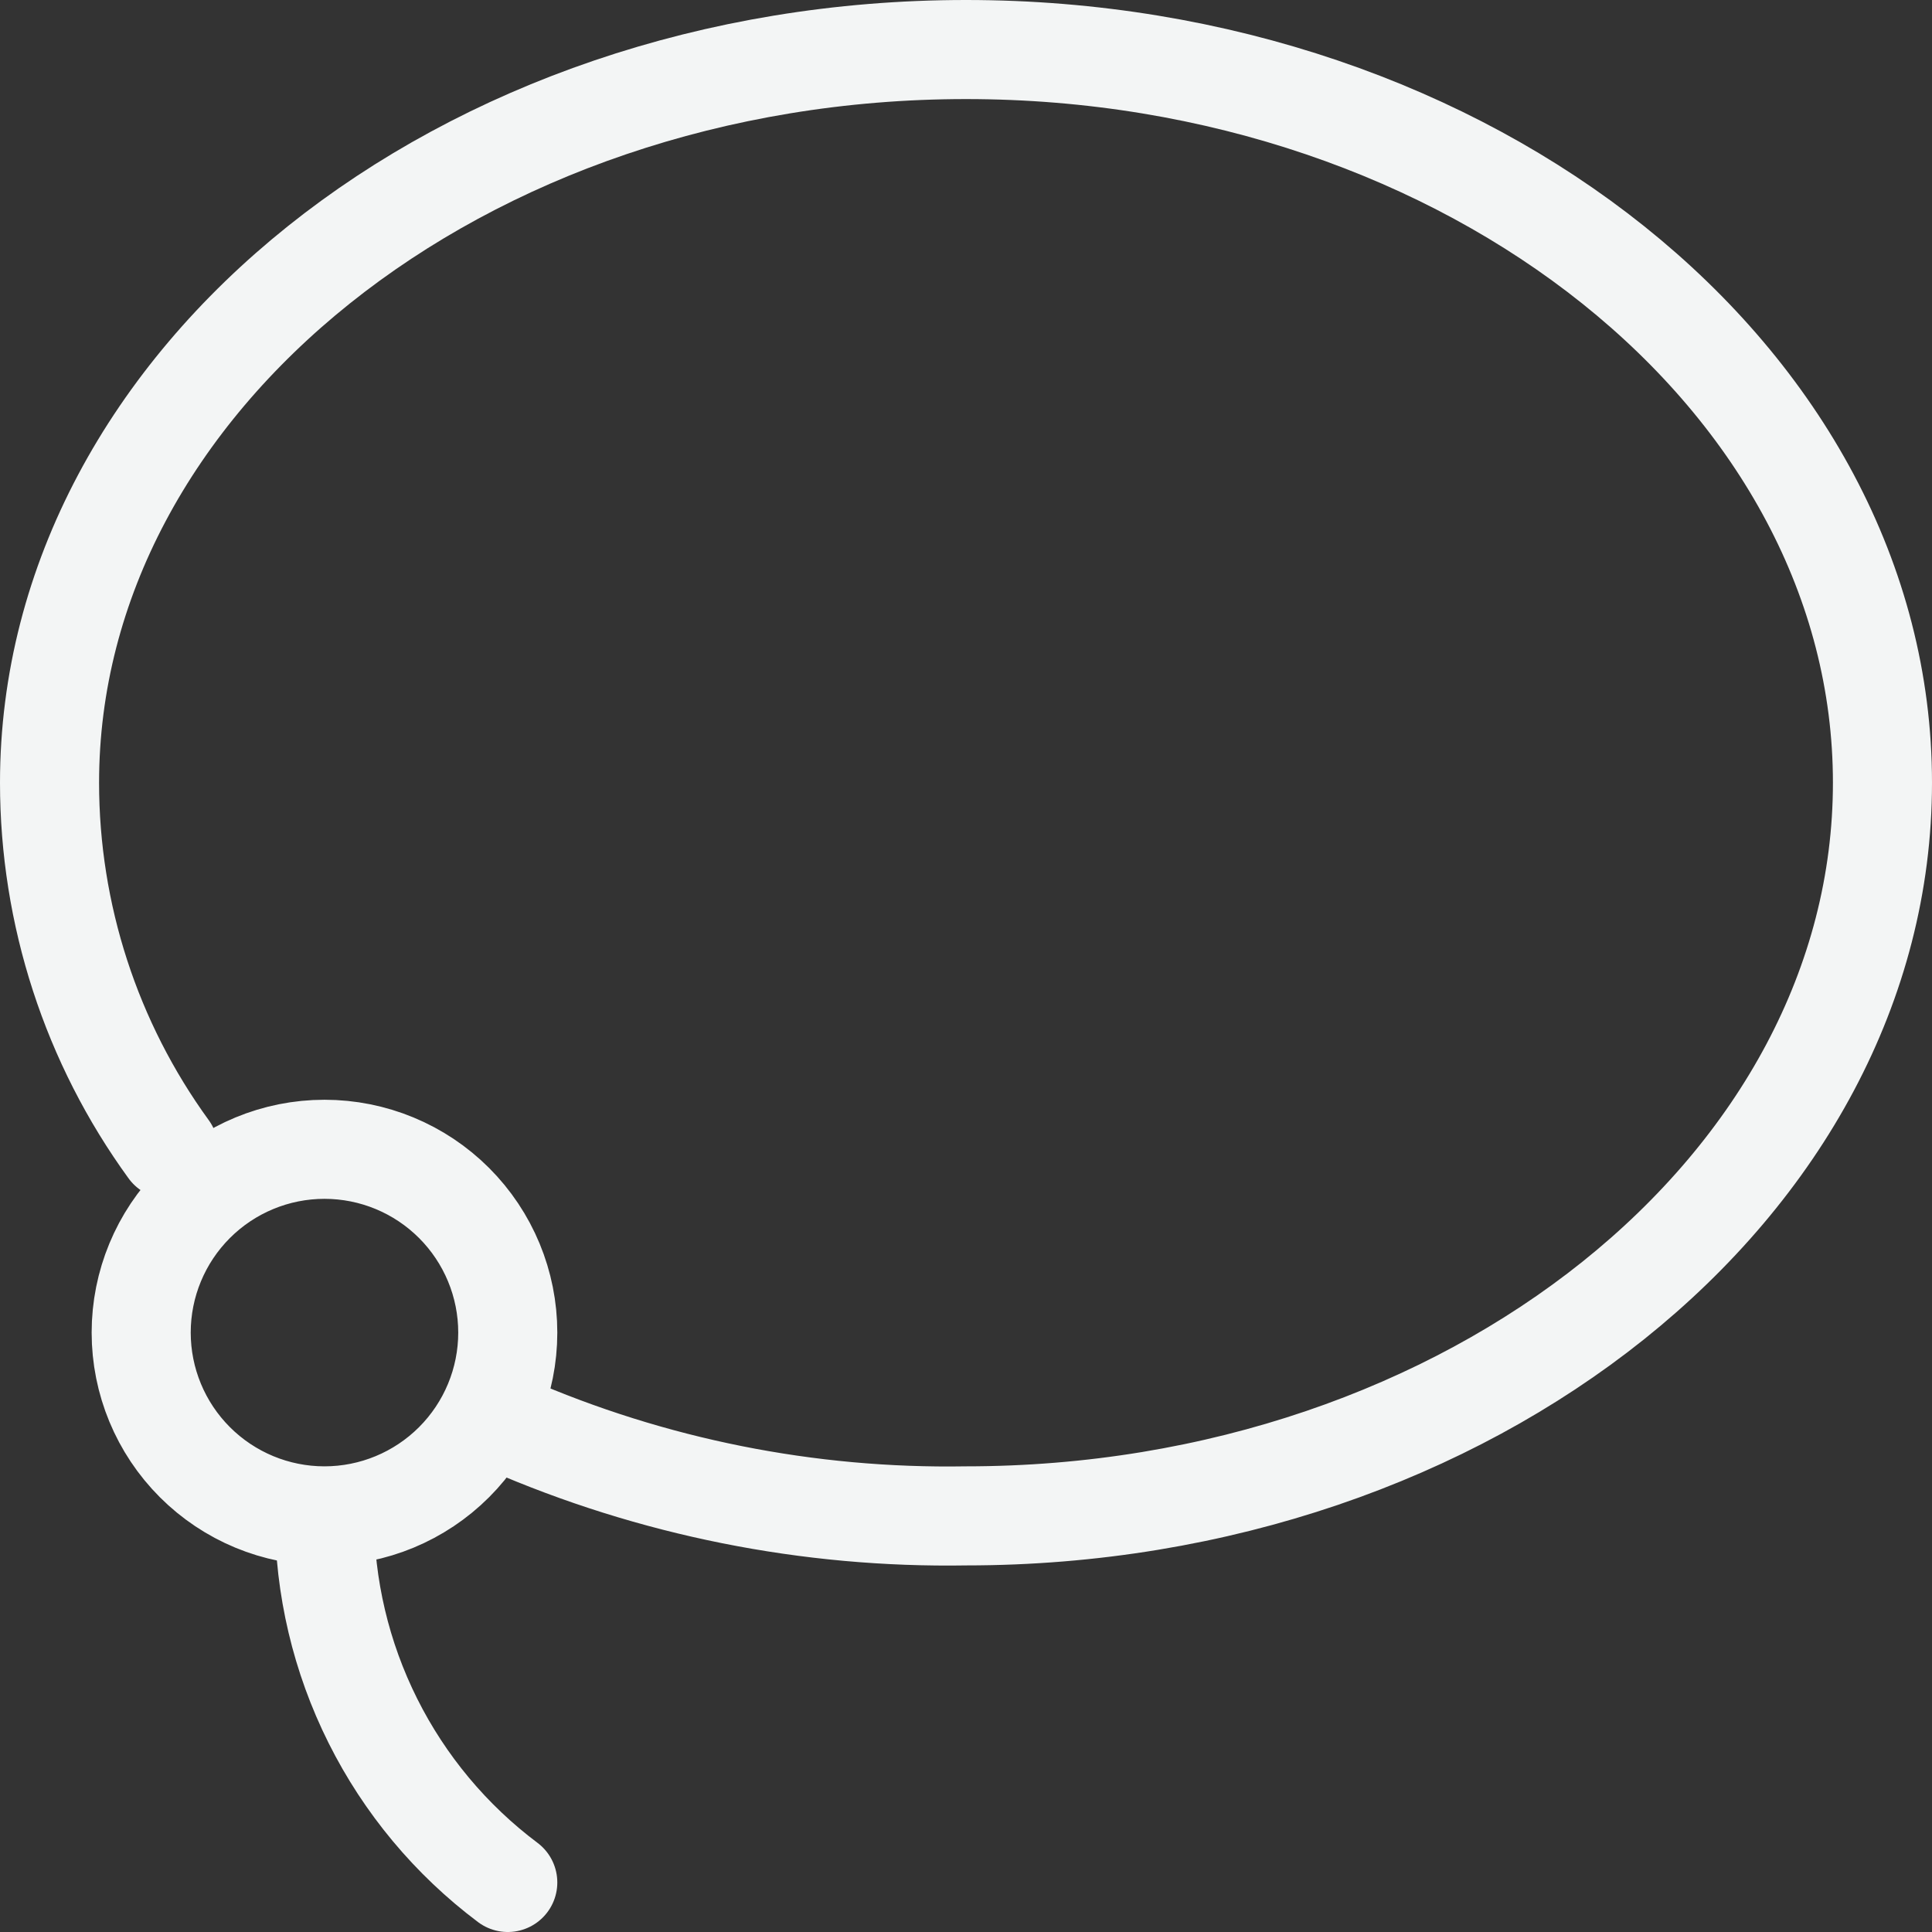 <svg width="39" height="39" viewBox="0 0 39 39" fill="none" xmlns="http://www.w3.org/2000/svg">
<rect x="0" y="0" width="39" height="39" fill="#333333" stroke="none"/>
<path d="M10.25 38C9.101 37.138 8.169 36.021 7.527 34.737C6.884 33.452 6.55 32.036 6.55 30.6M6.55 30.6C7.531 30.6 8.472 30.21 9.166 29.516C9.86 28.822 10.25 27.881 10.25 26.9C10.25 25.919 9.86 24.978 9.166 24.284C8.472 23.59 7.531 23.2 6.55 23.2C5.569 23.2 4.628 23.59 3.934 24.284C3.24 24.978 2.85 25.919 2.85 26.9C2.85 27.881 3.24 28.822 3.934 29.516C4.628 30.21 5.569 30.6 6.55 30.6ZM3.405 23.2C1.841 21.049 1 18.459 1 15.8C1 7.66 9.325 1 19.5 1C29.675 1 38 7.66 38 15.8C38 23.94 29.675 30.6 19.5 30.6C16.32 30.653 13.165 30.022 10.25 28.75" stroke="#F3F5F5" stroke-width="2" stroke-linecap="round" stroke-linejoin="round"/>
</svg>
